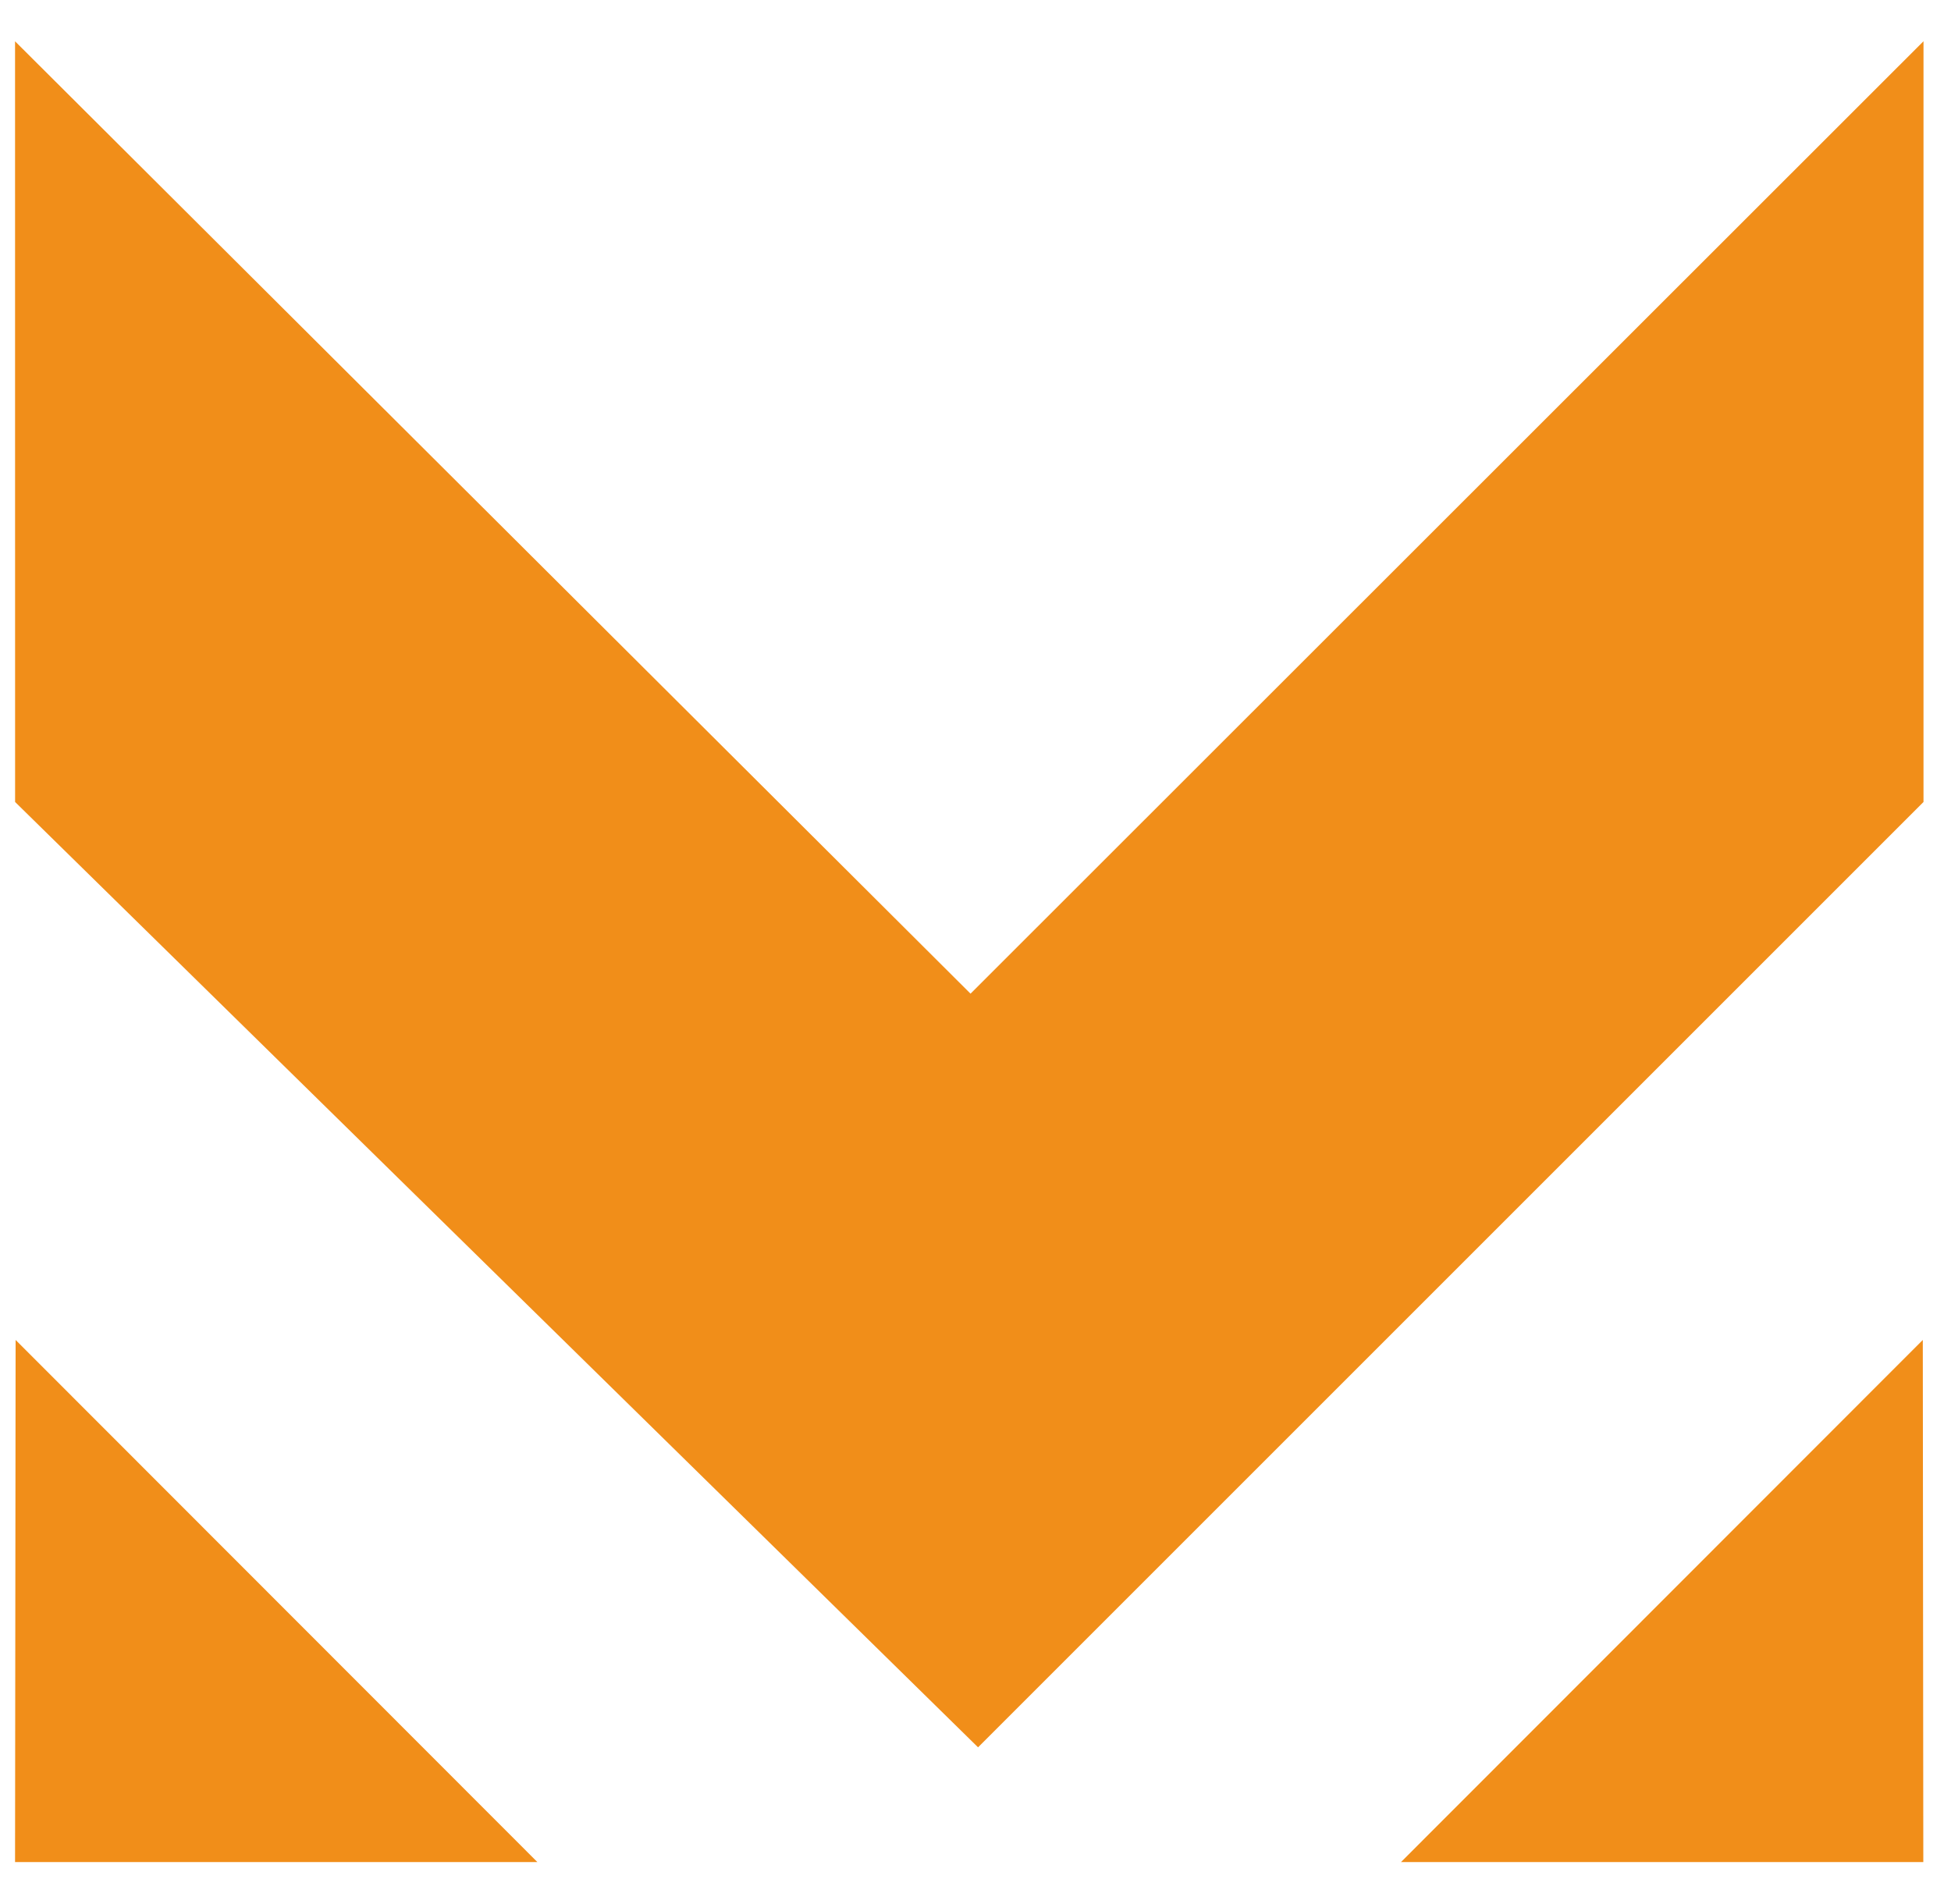 <?xml version="1.0" encoding="UTF-8"?> <svg xmlns="http://www.w3.org/2000/svg" xmlns:xlink="http://www.w3.org/1999/xlink" xmlns:svgjs="http://svgjs.com/svgjs" version="1.1" width="42" height="41"><svg xmlns="http://www.w3.org/2000/svg" width="42" height="41" viewBox="0 0 42 41" fill="none"><path fill-rule="evenodd" clip-rule="evenodd" d="M0.324 0.889L20.893 21.393L41.408 0.888V17.266L21.055 37.619L0.325 17.266L0.324 0.889Z" fill="#F18E19"></path><path fill-rule="evenodd" clip-rule="evenodd" d="M41.393 28.848L41.404 40.089H30.16L41.393 28.848Z" fill="#F18E19"></path><path fill-rule="evenodd" clip-rule="evenodd" d="M0.336 28.848L0.324 40.089H11.568L0.336 28.848Z" fill="#F18E19"></path></svg><style>@media (prefers-color-scheme: light) { :root { filter: none; } } </style></svg> 